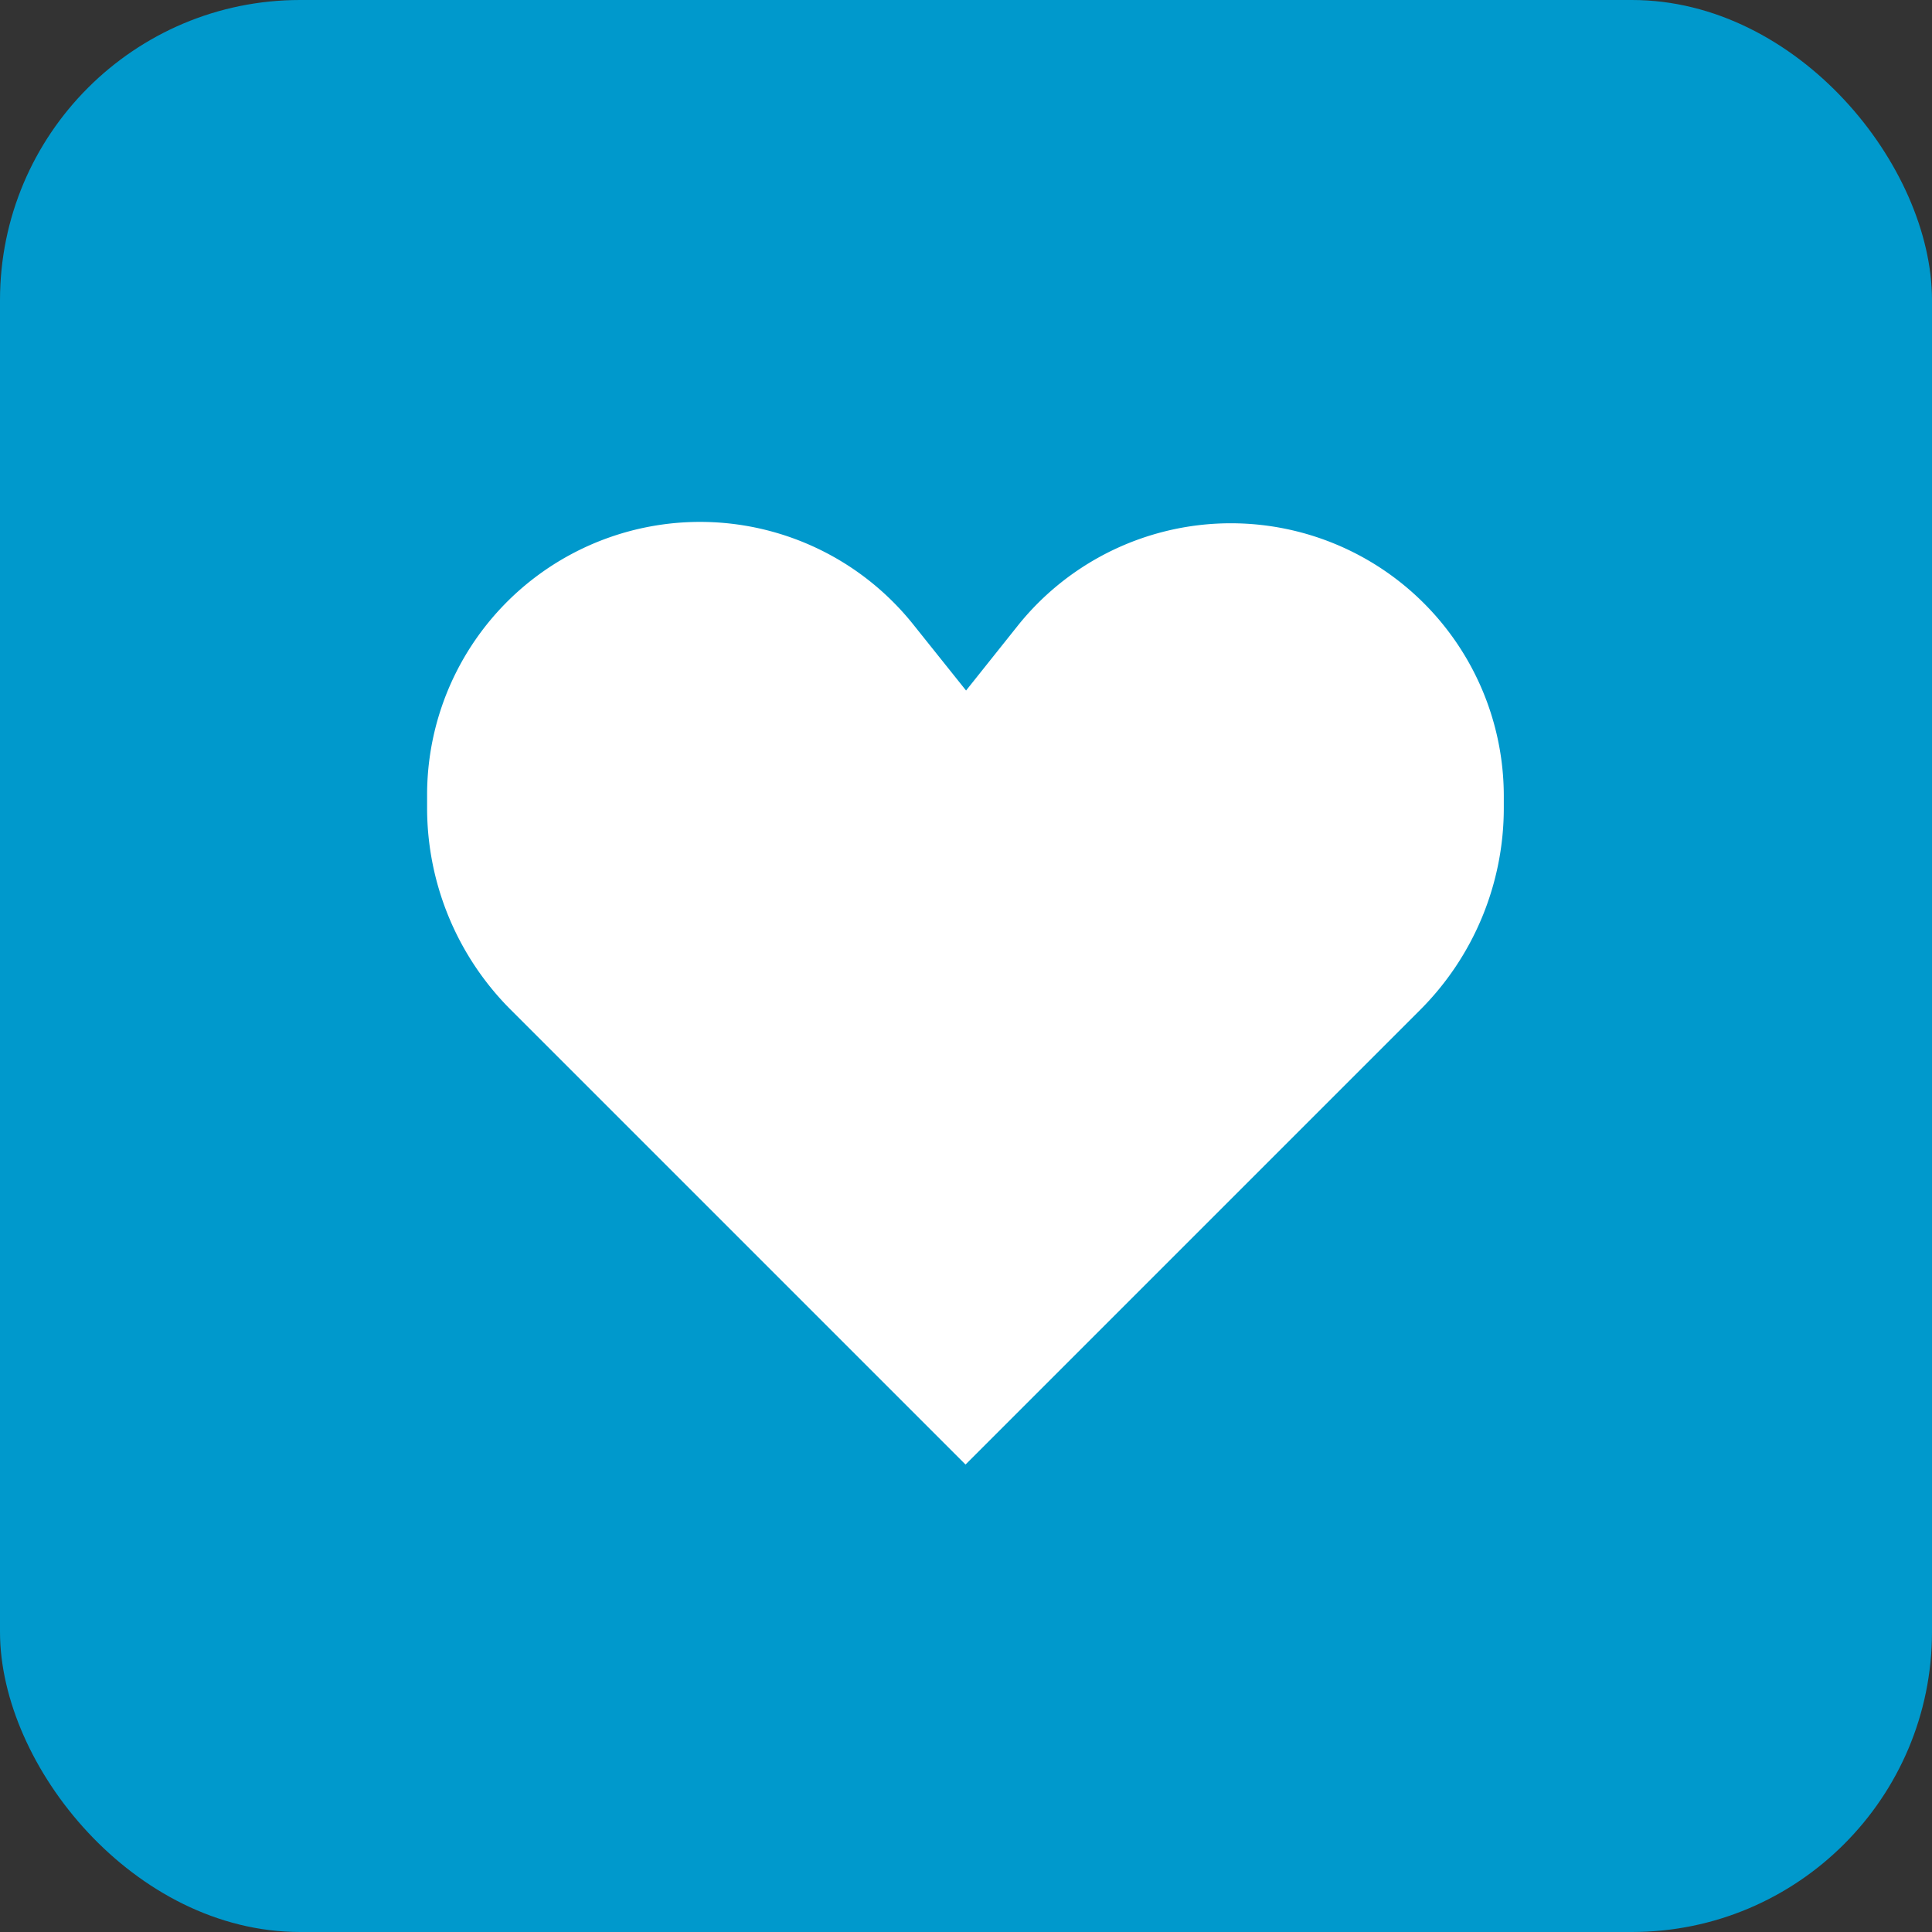 <svg xmlns="http://www.w3.org/2000/svg" viewBox="0 0 140.23 140.23"><rect x="0" y="0" width="140.23" height="140.23" fill="#333333" stroke="none"/><defs><style>.cls-1{fill:#09c;}.cls-2{fill:#fff;}</style></defs><title>Ресурс 2career_</title><g id="Слой_2" data-name="Слой 2"><g id="Слой_1-2" data-name="Слой 1"><rect class="cls-1" width="140.23" height="140.23" rx="21.78" ry="21.78"/><path class="cls-2" d="M37.08,73.3l33,33,33-33a20.72,20.72,0,0,0,6.07-14.66v-.93A19.81,19.81,0,0,0,73.94,45.33l-3.82,4.79-3.83-4.79A19.81,19.81,0,0,0,31,57.71v.93A20.72,20.72,0,0,0,37.08,73.3Z"/></g></g></svg>
